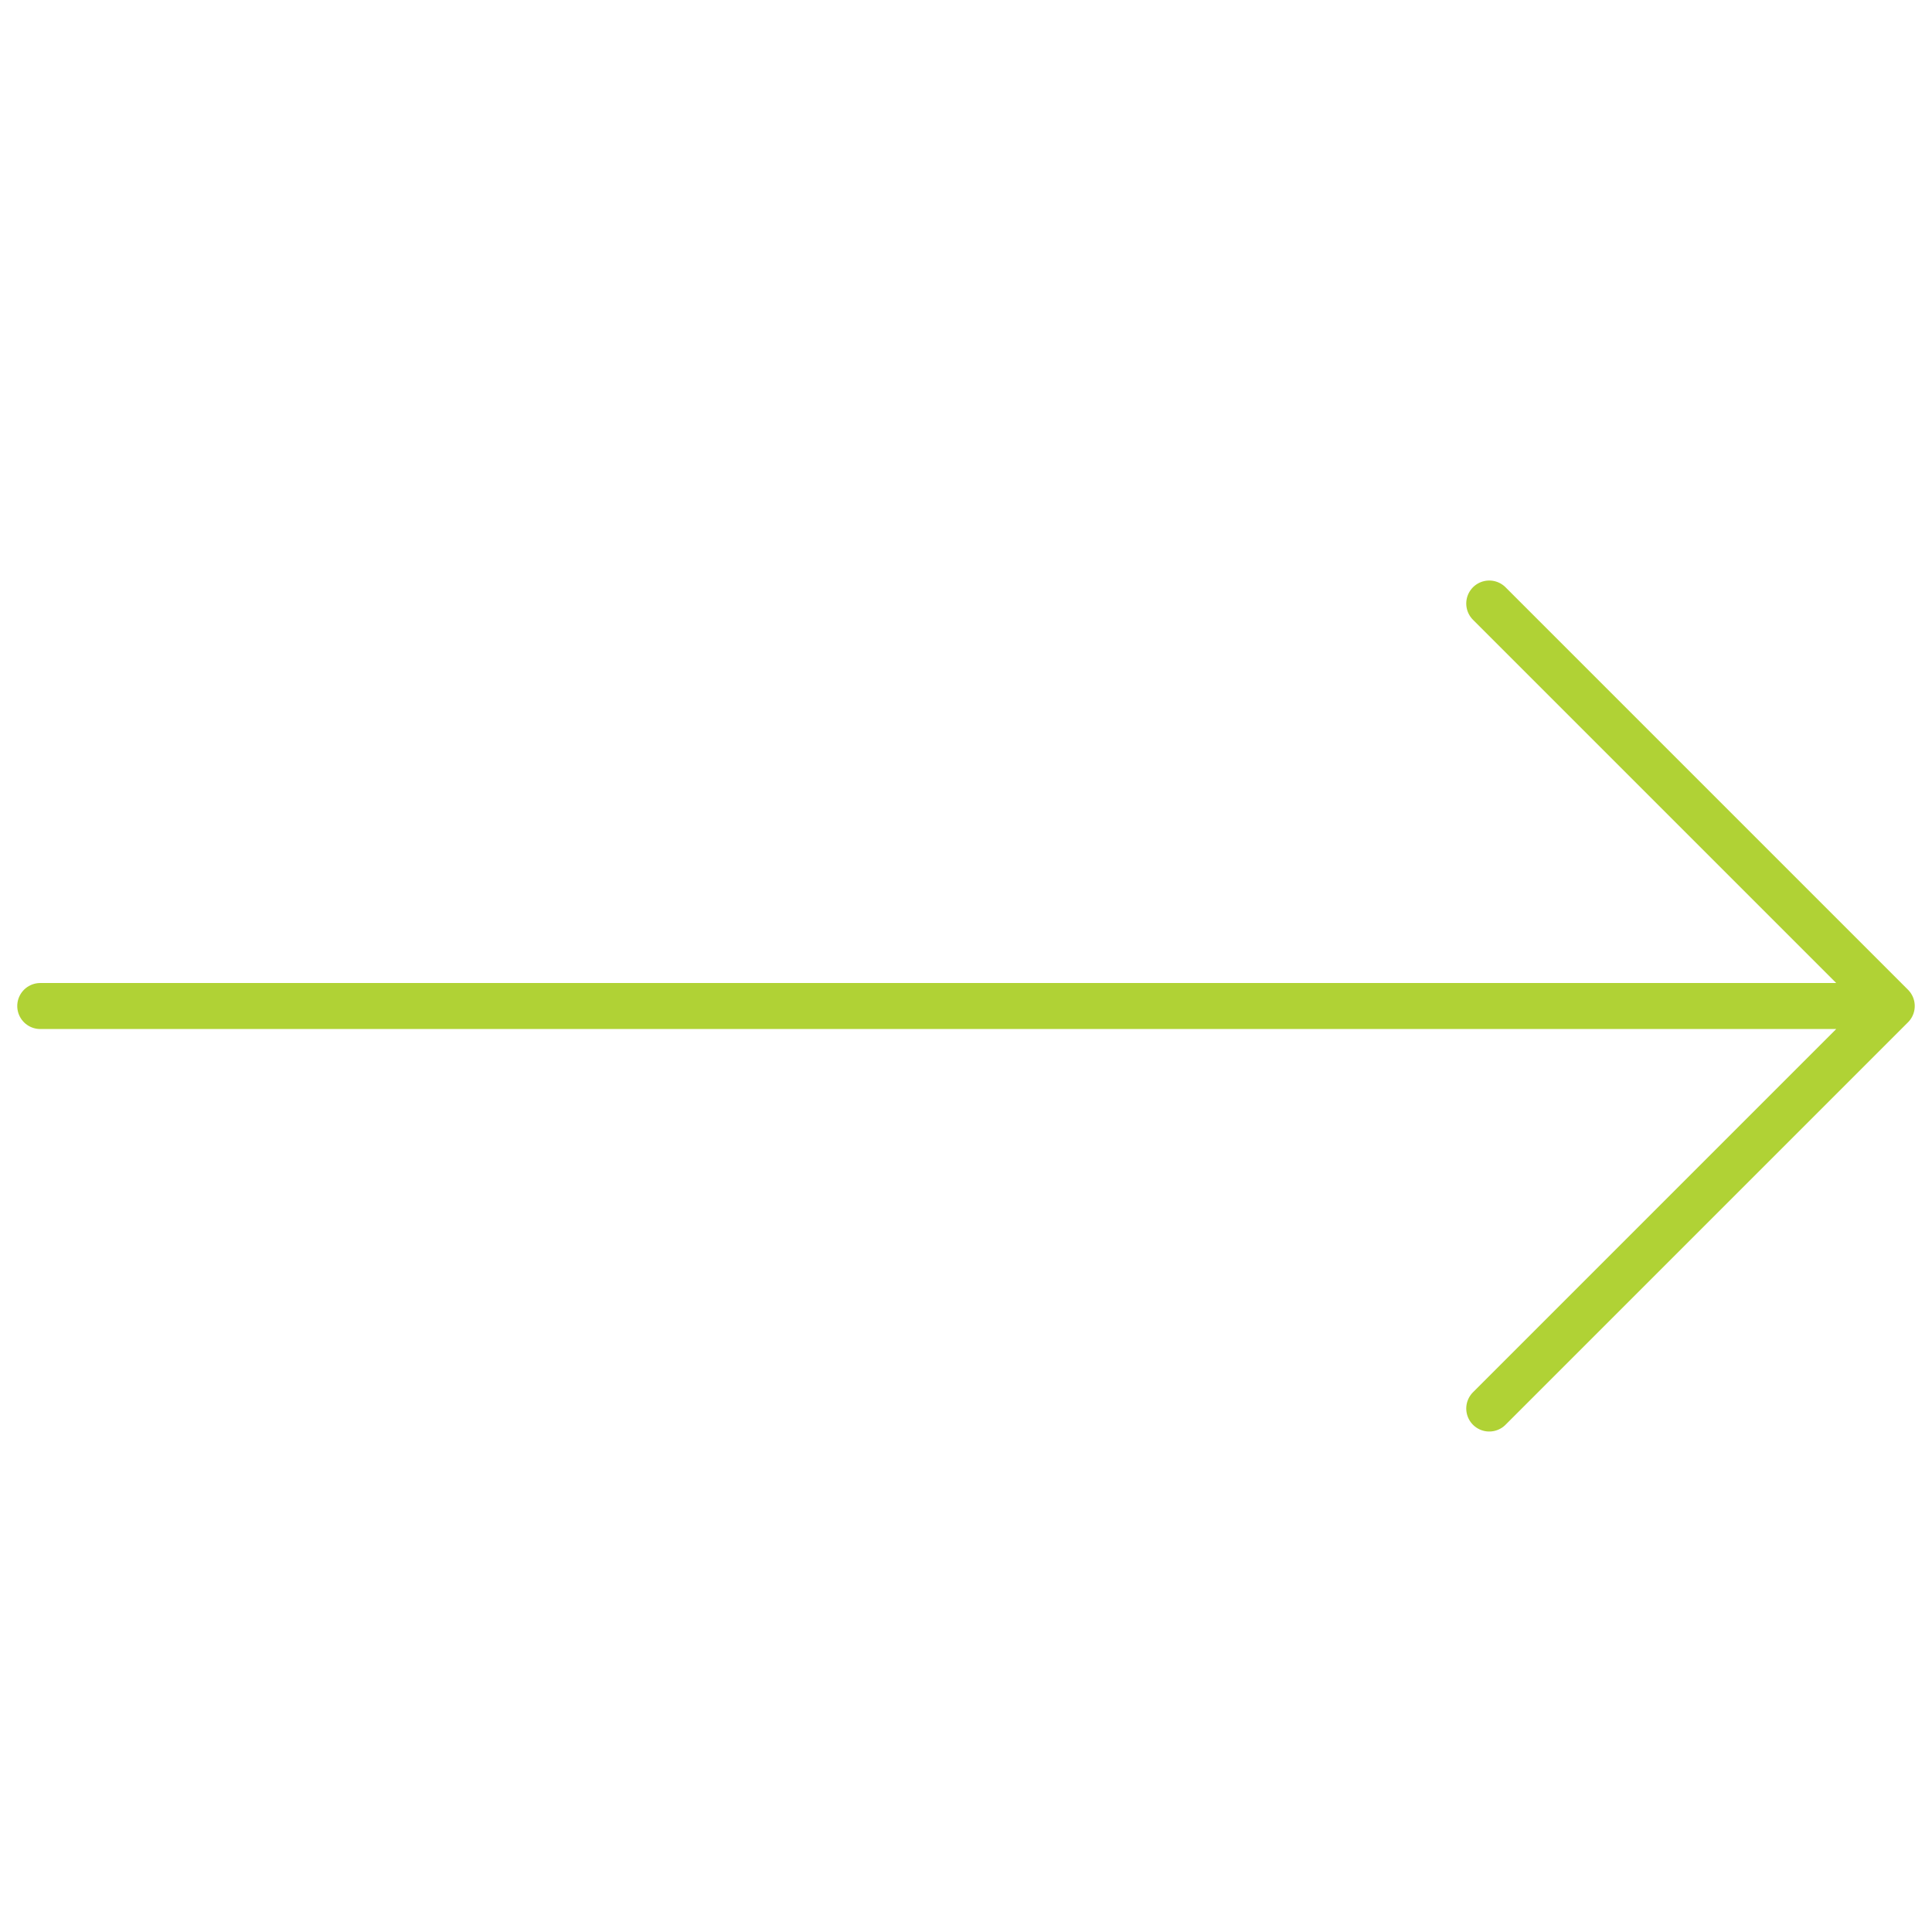 <svg width="42" height="42" fill="none" xmlns="http://www.w3.org/2000/svg"><path d="M32.375 13.12l8.75 8.75-8.75 8.75m8.75-8.75H.875" stroke="#B0D235" stroke-linecap="round" stroke-linejoin="round"/></svg>